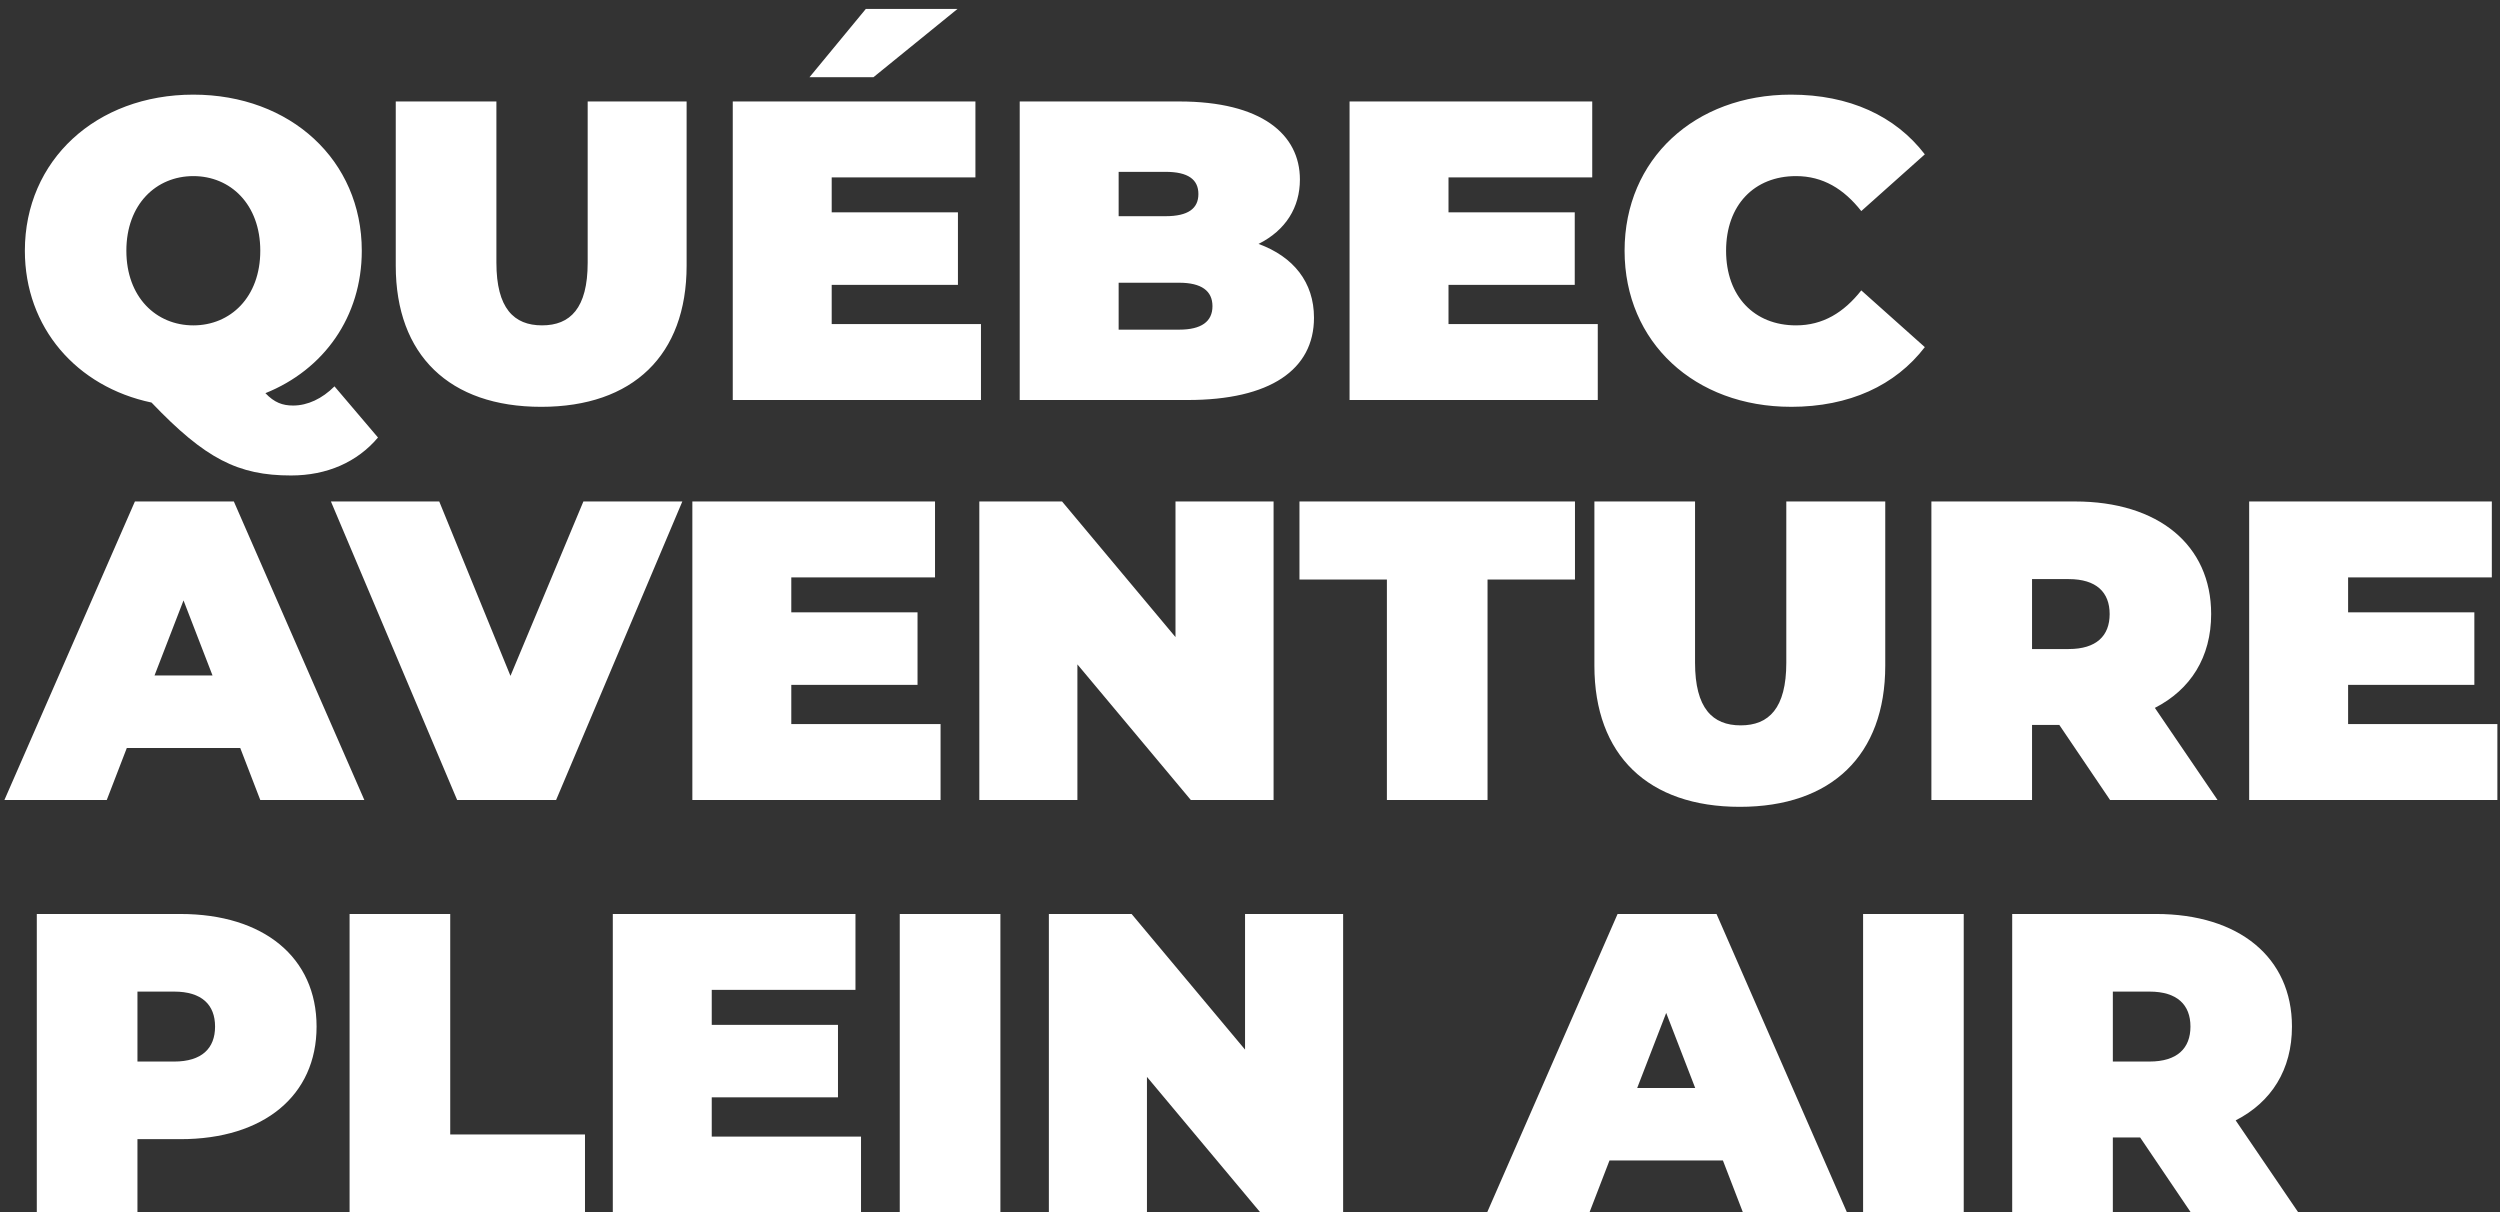 <?xml version="1.0" encoding="UTF-8"?> <svg xmlns="http://www.w3.org/2000/svg" fill="none" height="97" viewBox="0 0 200 97" width="200"><rect x="0" y="0" width="200" height="97" fill="#333333" stroke="none"/><path d="m26.759 30.908c-.989.989-2.15 1.535-3.309 1.535-.853 0-1.501-.239-2.218-.989 4.674-1.877 7.711-6.107 7.711-11.396 0-7.233-5.698-12.487-13.477-12.487-7.779 0-13.477 5.254-13.477 12.487 0 6.141 4.128 10.884 10.133 12.146 4.299 4.504 6.926 5.834 11.157 5.834 2.866 0 5.288-1.058 6.96-3.037zm-11.293-16.82c2.968 0 5.357 2.252 5.357 5.971 0 3.719-2.388 5.971-5.357 5.971s-5.357-2.252-5.357-5.971c0-3.719 2.388-5.971 5.357-5.971zm27.829 18.458c7.335 0 11.634-4.128 11.634-11.293v-13.136h-7.915v12.897c0 3.651-1.399 5.015-3.651 5.015-2.252 0-3.651-1.365-3.651-5.015v-12.897h-8.052v13.136c0 7.165 4.299 11.293 11.634 11.293zm33.306-31.832h-7.335l-4.504 5.459h5.118zm-10.065 25.213v-3.139h10.099v-5.8h-10.099v-2.798h11.498v-6.073h-19.413v23.883h19.857v-6.073zm34.147-6.414c2.184-1.092 3.31-2.934 3.31-5.152 0-3.617-3.071-6.244-9.656-6.244h-12.76v23.883h13.443c6.585 0 10.099-2.422 10.099-6.585 0-2.832-1.638-4.879-4.436-5.902zm-7.438-5.766c1.808 0 2.627.614 2.627 1.774s-.819 1.774-2.627 1.774h-3.753v-3.548zm1.092 12.624h-4.845v-3.753h4.845c1.774 0 2.661.648 2.661 1.877 0 1.228-.887 1.877-2.661 1.877zm21.544-.444v-3.139h10.099v-5.8h-10.099v-2.798h11.498v-6.073h-19.414v23.883h19.857v-6.073zm27.392 6.619c4.674 0 8.359-1.706 10.713-4.777l-5.083-4.538c-1.399 1.774-3.071 2.798-5.221 2.798-3.343 0-5.595-2.32-5.595-5.971 0-3.651 2.252-5.971 5.595-5.971 2.15 0 3.822 1.024 5.221 2.798l5.083-4.538c-2.354-3.071-6.039-4.777-10.713-4.777-7.677 0-13.306 5.152-13.306 12.487 0 7.335 5.629 12.487 13.306 12.487zm-122.45 31.454h8.325l-10.44-23.883h-7.915l-10.44 23.883h8.188l1.604-4.162h9.075zm-8.461-9.963 2.32-6.005 2.32 6.005zm34.31-13.92-5.834 13.954-5.698-13.954h-8.666l10.099 23.883h7.915l10.099-23.883zm16.632 17.81v-3.139h10.099v-5.8h-10.099v-2.798h11.498v-6.073h-19.413v23.883h19.857v-6.073zm30.736-17.81v10.85l-9.075-10.85h-6.619v23.883h7.847v-10.85l9.075 10.85h6.619v-23.883zm16.912 23.883h8.052v-17.639h6.995v-6.244h-22.041v6.244h6.994zm28.234.546c7.336 0 11.635-4.128 11.635-11.293v-13.136h-7.916v12.897c0 3.651-1.398 5.015-3.65 5.015s-3.651-1.365-3.651-5.015v-12.897h-8.052v13.136c0 7.165 4.299 11.293 11.634 11.293zm29.621-.546h8.598l-5.015-7.37c2.866-1.467 4.503-4.06 4.503-7.506 0-5.527-4.23-9.007-10.883-9.007h-11.498v23.883h8.052v-6.005h2.183zm-.034-14.876c0 1.74-1.057 2.798-3.275 2.798h-2.934v-5.595h2.934c2.218 0 3.275 1.058 3.275 2.798zm19.076 8.803v-3.139h10.1v-5.8h-10.1v-2.798h11.498v-6.073h-19.413v23.883h19.857v-6.073zm-173.406 15.19h-11.498v23.883h8.052v-5.868h3.446c6.653 0 10.884-3.48 10.884-9.007s-4.231-9.007-10.884-9.007zm-.512 11.805h-2.934v-5.595h2.934c2.218 0 3.275 1.058 3.275 2.798 0 1.74-1.058 2.798-3.275 2.798zm14.036 12.078h18.833v-6.244h-10.781v-17.639h-8.052zm28.973-6.073v-3.139h10.099v-5.8h-10.099v-2.798h11.498v-6.073h-19.413v23.883h19.857v-6.073zm15.041 6.073h8.052v-23.883h-8.052zm27.623-23.883v10.85l-9.075-10.85h-6.619v23.883h7.847v-10.85l9.075 10.85h6.619v-23.883zm39.834 23.883h8.324l-10.44-23.883h-7.915l-10.44 23.883h8.188l1.604-4.162h9.075zm-8.462-9.963 2.32-6.005 2.32 6.005zm18.072 9.963h8.051v-23.883h-8.051zm26.223 0h8.598l-5.015-7.37c2.866-1.467 4.503-4.06 4.503-7.506 0-5.527-4.23-9.007-10.883-9.007h-11.498v23.883h8.052v-6.005h2.183zm-.034-14.876c0 1.74-1.058 2.798-3.275 2.798h-2.934v-5.595h2.934c2.217 0 3.275 1.058 3.275 2.798z" fill="#fff"></path></svg> 